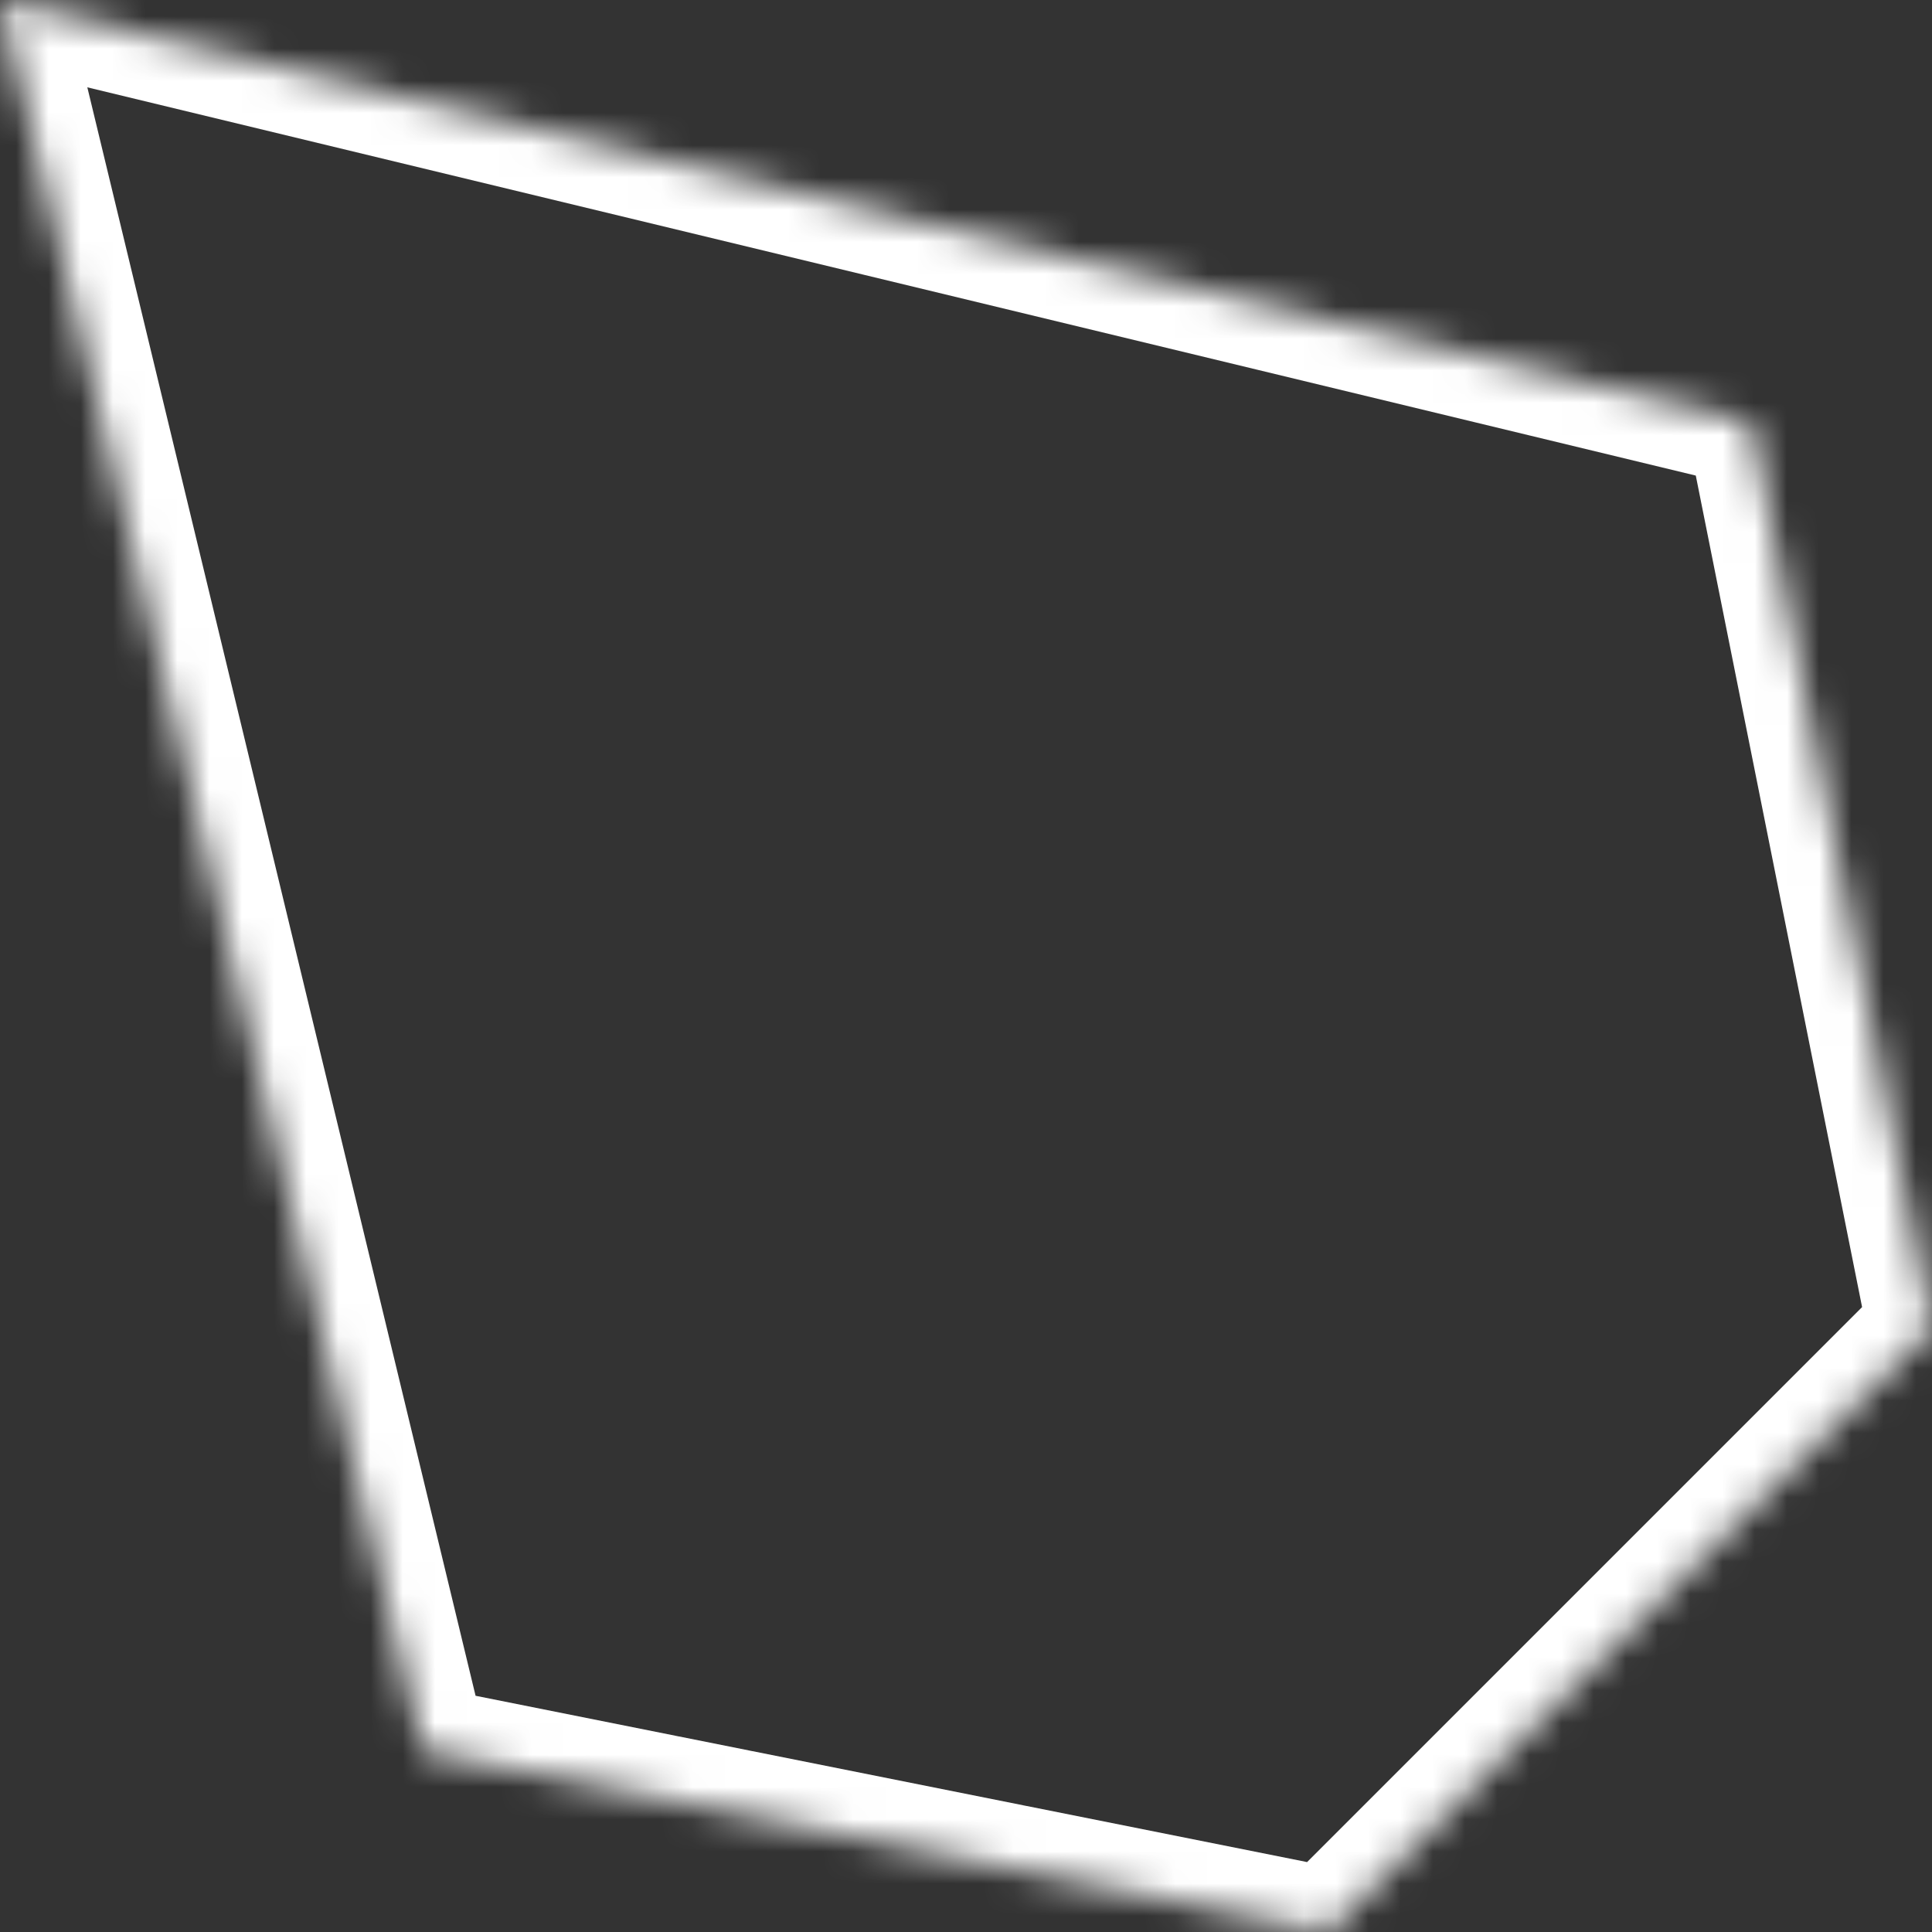 ﻿<?xml version="1.0" encoding="utf-8"?>
<svg version="1.1" xmlns:xlink="http://www.w3.org/1999/xlink" width="60px" height="60px" xmlns="http://www.w3.org/2000/svg">
  <rect width="100%" height="100%" fill="#333333" stroke="none"/>
  <defs>
    <mask fill="white" id="clip101">
      <path d="M 41.25 60  L 60 41.25  L 54.375 13.125  L 0 0  L 13.125 54.375  L 41.25 60  Z " fill-rule="evenodd" />
    </mask>
  </defs>
  <g transform="matrix(1 0 0 1 -7 -8 )">
    <path d="M 41.25 60  L 60 41.25  L 54.375 13.125  L 0 0  L 13.125 54.375  L 41.25 60  Z " fill-rule="nonzero" fill="#ffffff" stroke="none" fill-opacity="0" transform="matrix(1 0 0 1 7 8 )" />
    <path d="M 41.25 60  L 60 41.25  L 54.375 13.125  L 0 0  L 13.125 54.375  L 41.25 60  Z " stroke-width="4" stroke="#ffffff" fill="none" transform="matrix(1 0 0 1 7 8 )" mask="url(#clip101)" />
  </g>
</svg>